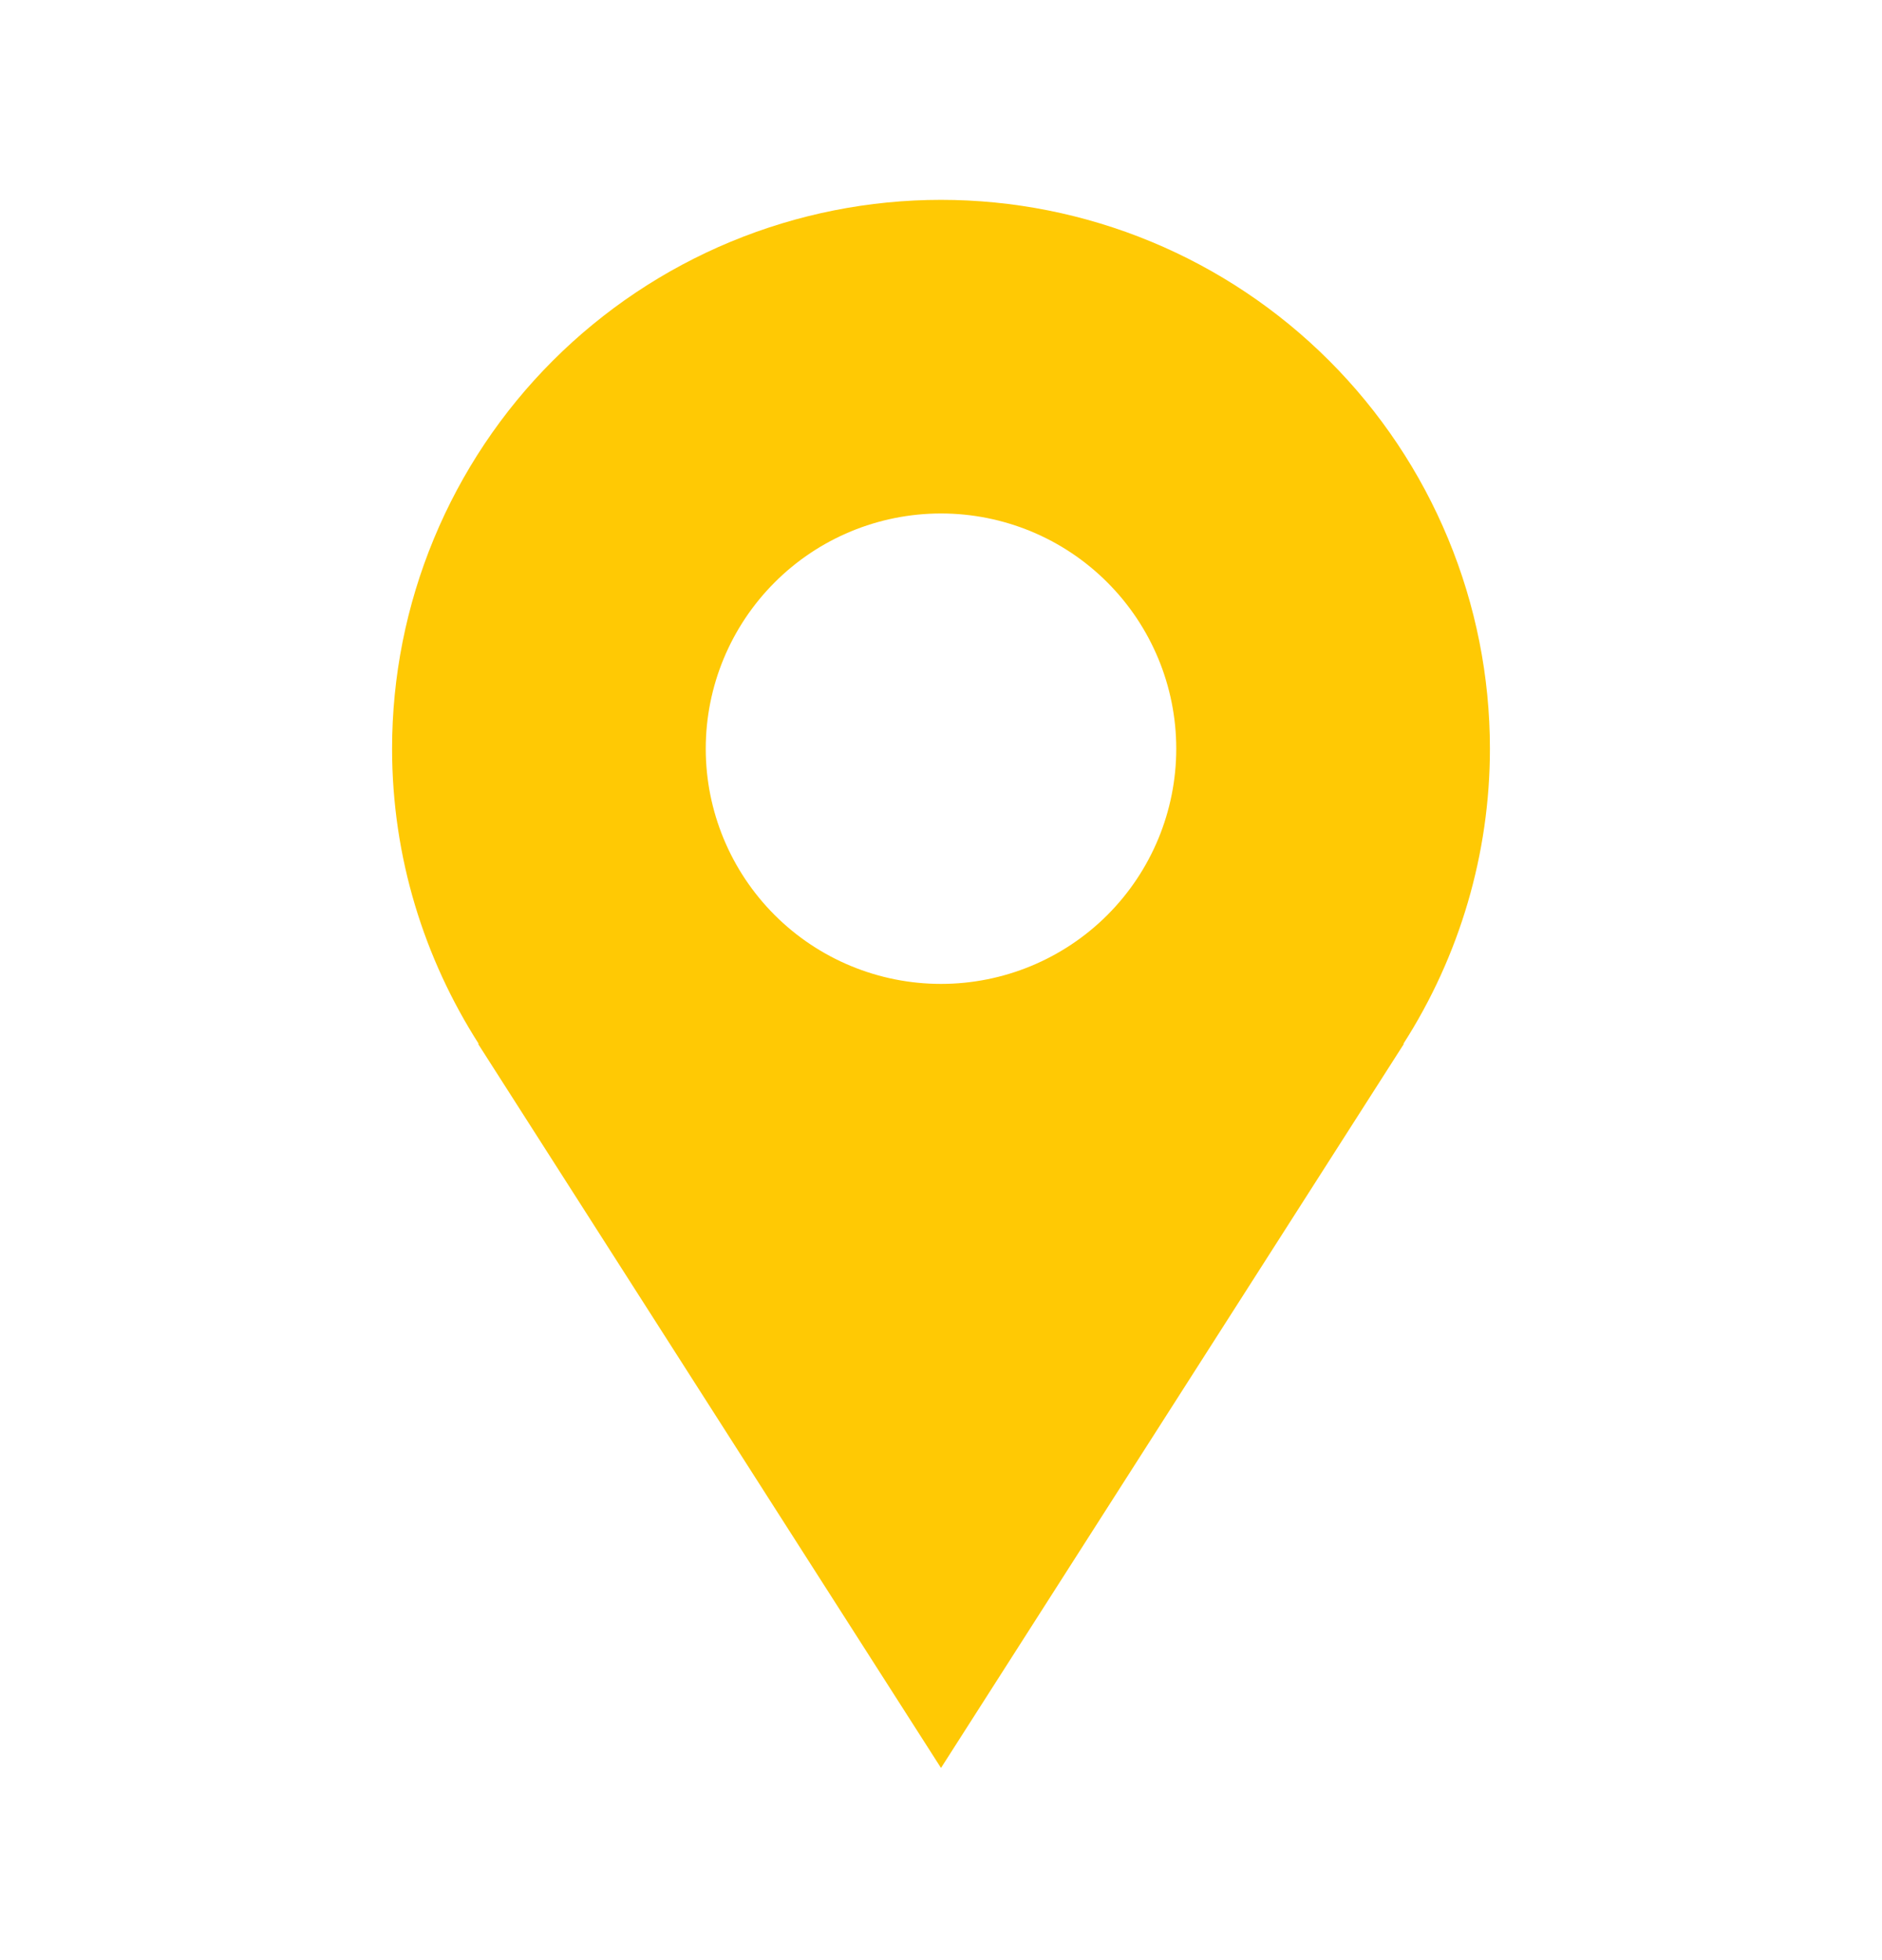 <svg width="24" height="25" viewBox="0 0 24 25" fill="none" xmlns="http://www.w3.org/2000/svg">
<path d="M19 9.549C19 8.63 18.819 7.72 18.467 6.871C18.115 6.021 17.6 5.25 16.95 4.6C16.3 3.95 15.528 3.434 14.679 3.082C13.829 2.73 12.919 2.549 12 2.549C11.081 2.549 10.171 2.73 9.321 3.082C8.472 3.434 7.7 3.95 7.05 4.6C6.4 5.25 5.885 6.021 5.533 6.871C5.181 7.72 5 8.63 5 9.549C5 10.936 5.41 12.226 6.105 13.314H6.097C8.457 17.009 12 22.549 12 22.549L17.903 13.314H17.896C18.616 12.191 19 10.884 19 9.549ZM12 12.549C11.204 12.549 10.441 12.233 9.879 11.671C9.316 11.108 9 10.345 9 9.549C9 8.754 9.316 7.991 9.879 7.428C10.441 6.865 11.204 6.549 12 6.549C12.796 6.549 13.559 6.865 14.121 7.428C14.684 7.991 15 8.754 15 9.549C15 10.345 14.684 11.108 14.121 11.671C13.559 12.233 12.796 12.549 12 12.549Z" fill="#ffc904"/>
</svg>
